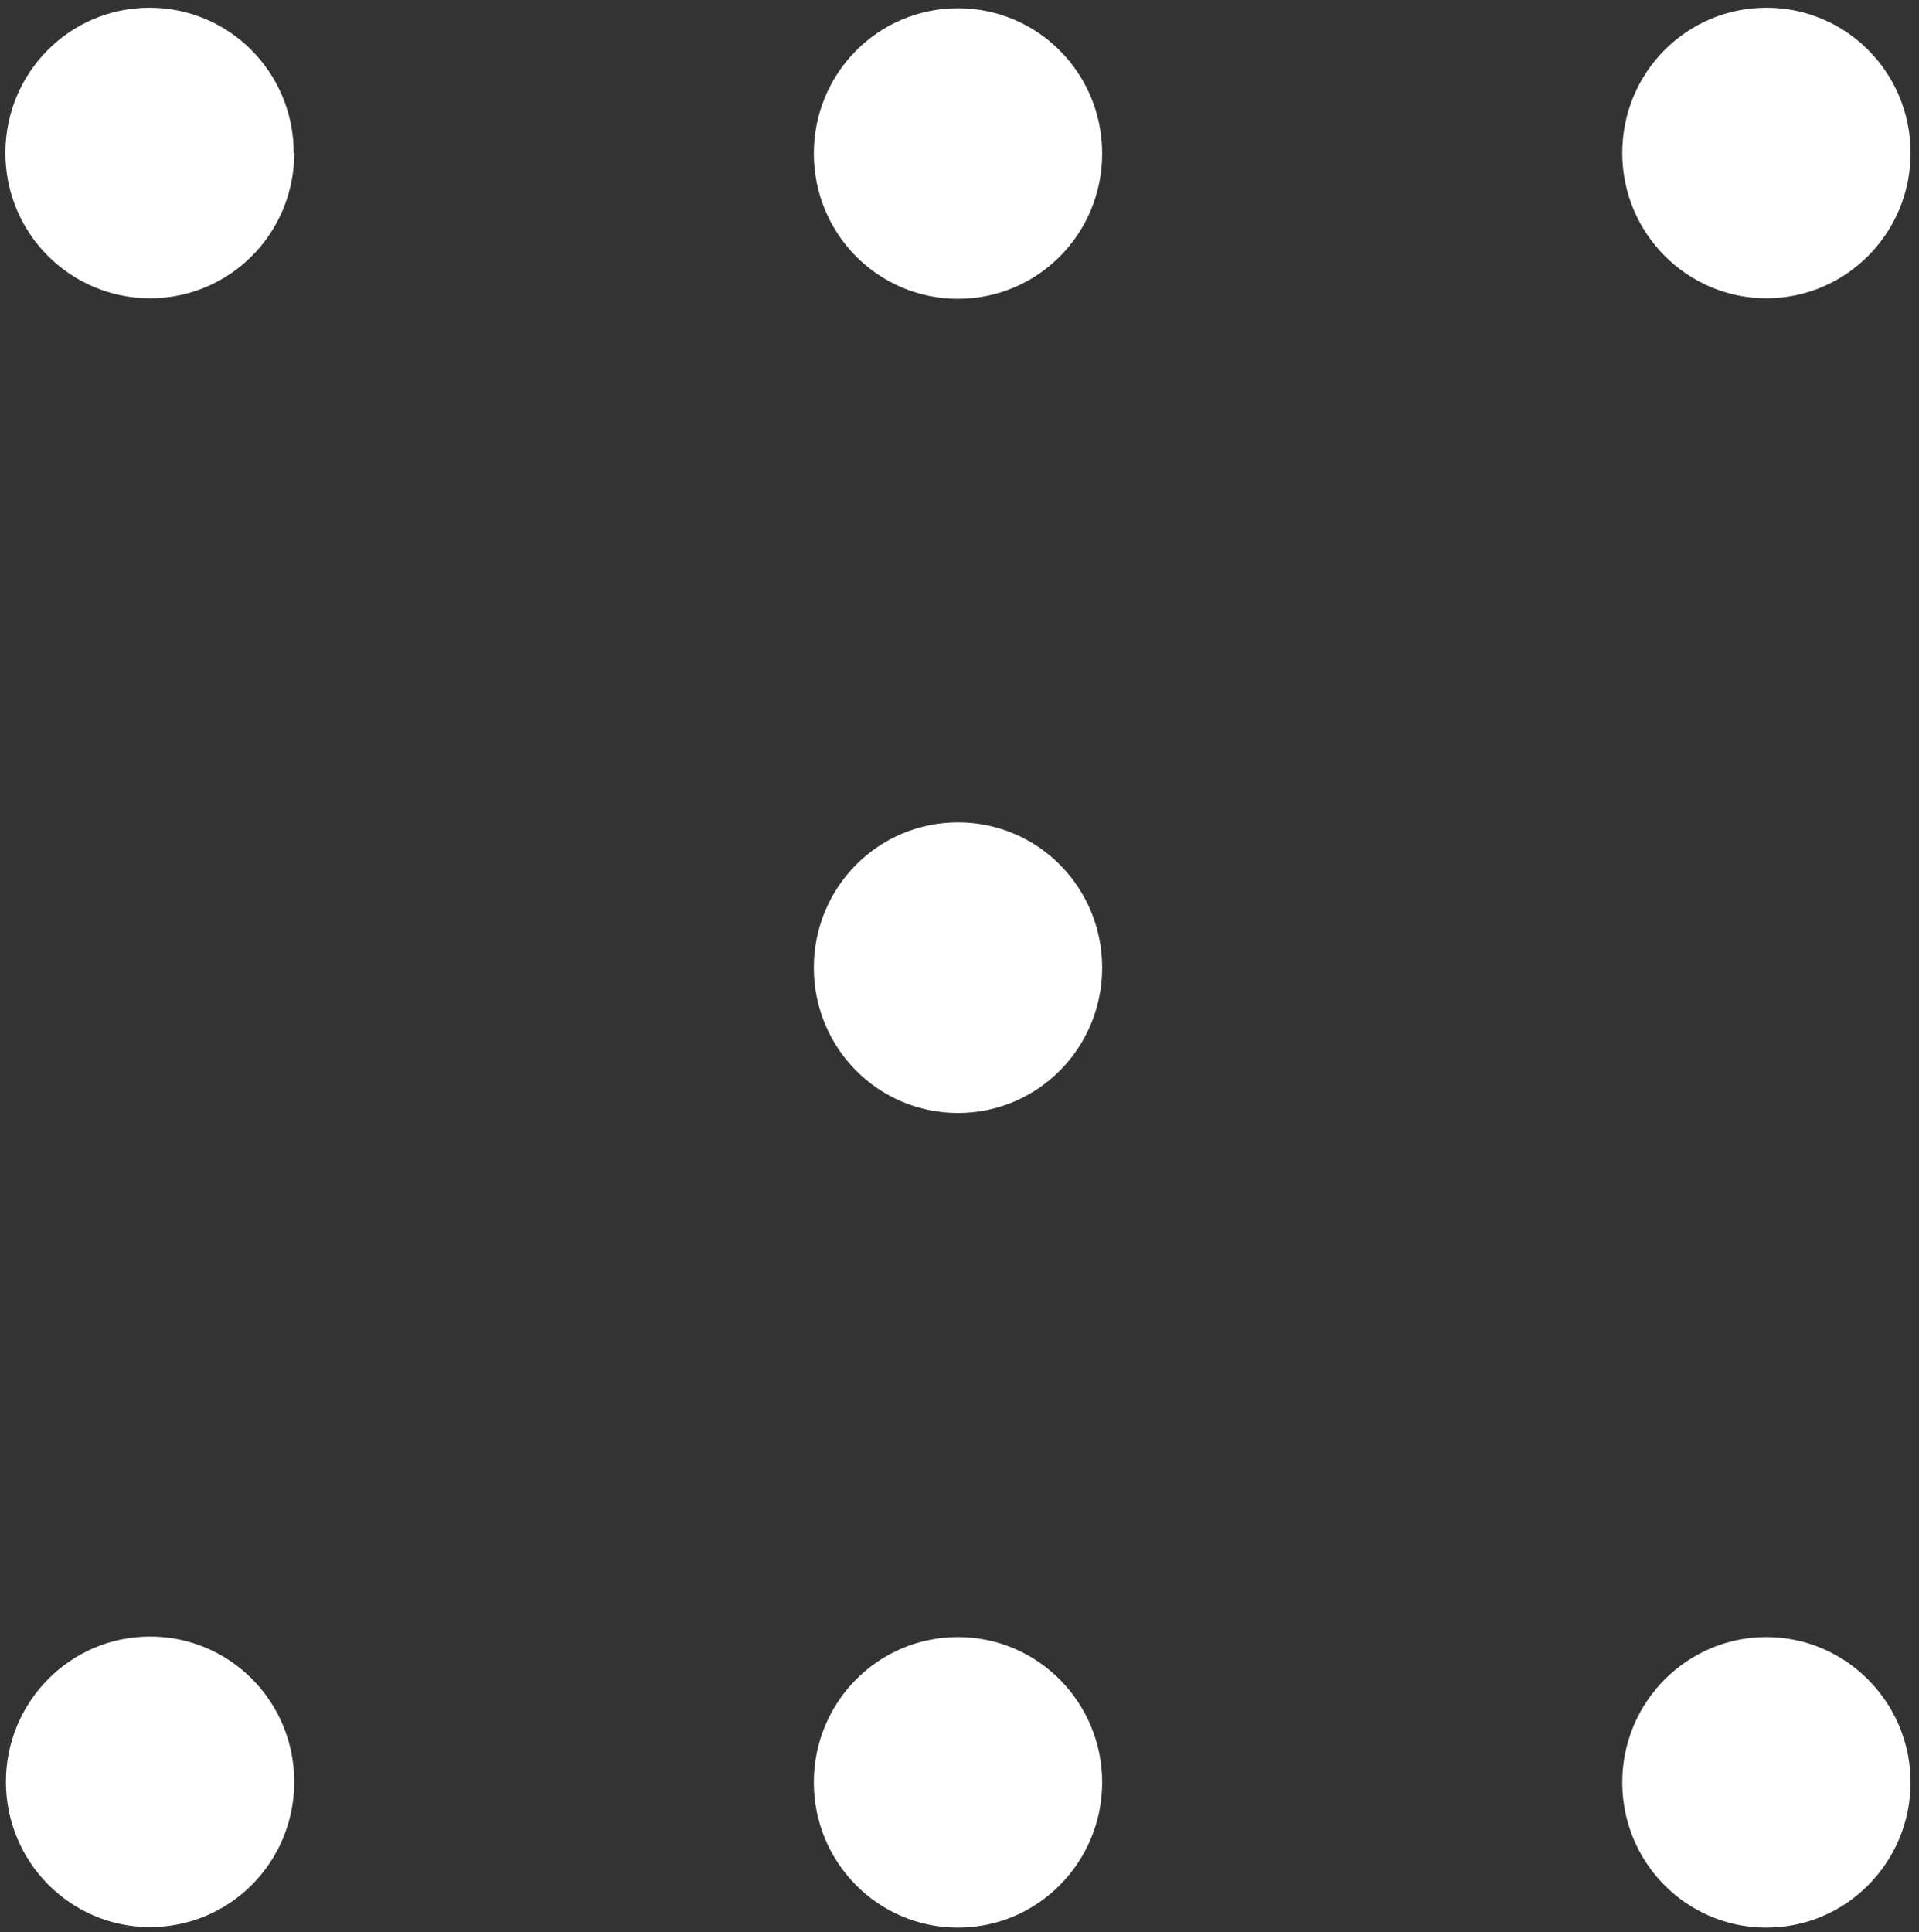<svg width="144" height="145" viewBox="0 0 144 145" fill="none" xmlns="http://www.w3.org/2000/svg">
<rect x="0" y="0" width="144" height="145" fill="#333333" stroke="none"/>
<path fill-rule="evenodd" clip-rule="evenodd" d="M22.081 11.482C22.081 17.517 17.251 22.384 11.262 22.384C5.273 22.384 0.404 17.517 0.404 11.482C0.404 5.446 5.234 0.579 11.223 0.579C17.212 0.579 22.042 5.446 22.042 11.482H22.081ZM22.081 133.711C22.081 139.746 17.251 144.613 11.262 144.613C5.273 144.613 0.443 139.707 0.443 133.711C0.443 127.714 5.273 122.808 11.262 122.808C17.251 122.808 22.081 127.675 22.081 133.711ZM71.887 22.423C77.876 22.423 82.706 17.556 82.706 11.52C82.706 5.485 77.876 0.618 71.887 0.618C65.898 0.618 61.068 5.485 61.068 11.52C61.068 17.556 65.898 22.423 71.887 22.423ZM82.706 72.615C82.706 78.651 77.876 83.518 71.887 83.518C65.898 83.518 61.068 78.651 61.068 72.615C61.068 66.58 65.898 61.713 71.887 61.713C77.876 61.713 82.706 66.58 82.706 72.615ZM71.887 144.652C77.876 144.652 82.706 139.746 82.706 133.749C82.706 127.753 77.876 122.847 71.887 122.847C65.898 122.847 61.068 127.714 61.068 133.749C61.068 139.785 65.898 144.652 71.887 144.652ZM143.37 11.482C143.37 17.517 138.501 22.384 132.551 22.384C126.6 22.384 121.732 17.517 121.732 11.482C121.732 5.446 126.561 0.579 132.551 0.579C138.54 0.579 143.37 5.446 143.37 11.482ZM132.551 144.652C138.54 144.652 143.37 139.746 143.37 133.749C143.37 127.753 138.501 122.847 132.551 122.847C126.6 122.847 121.732 127.714 121.732 133.749C121.732 139.785 126.561 144.652 132.551 144.652Z" fill="white"/>
</svg>
